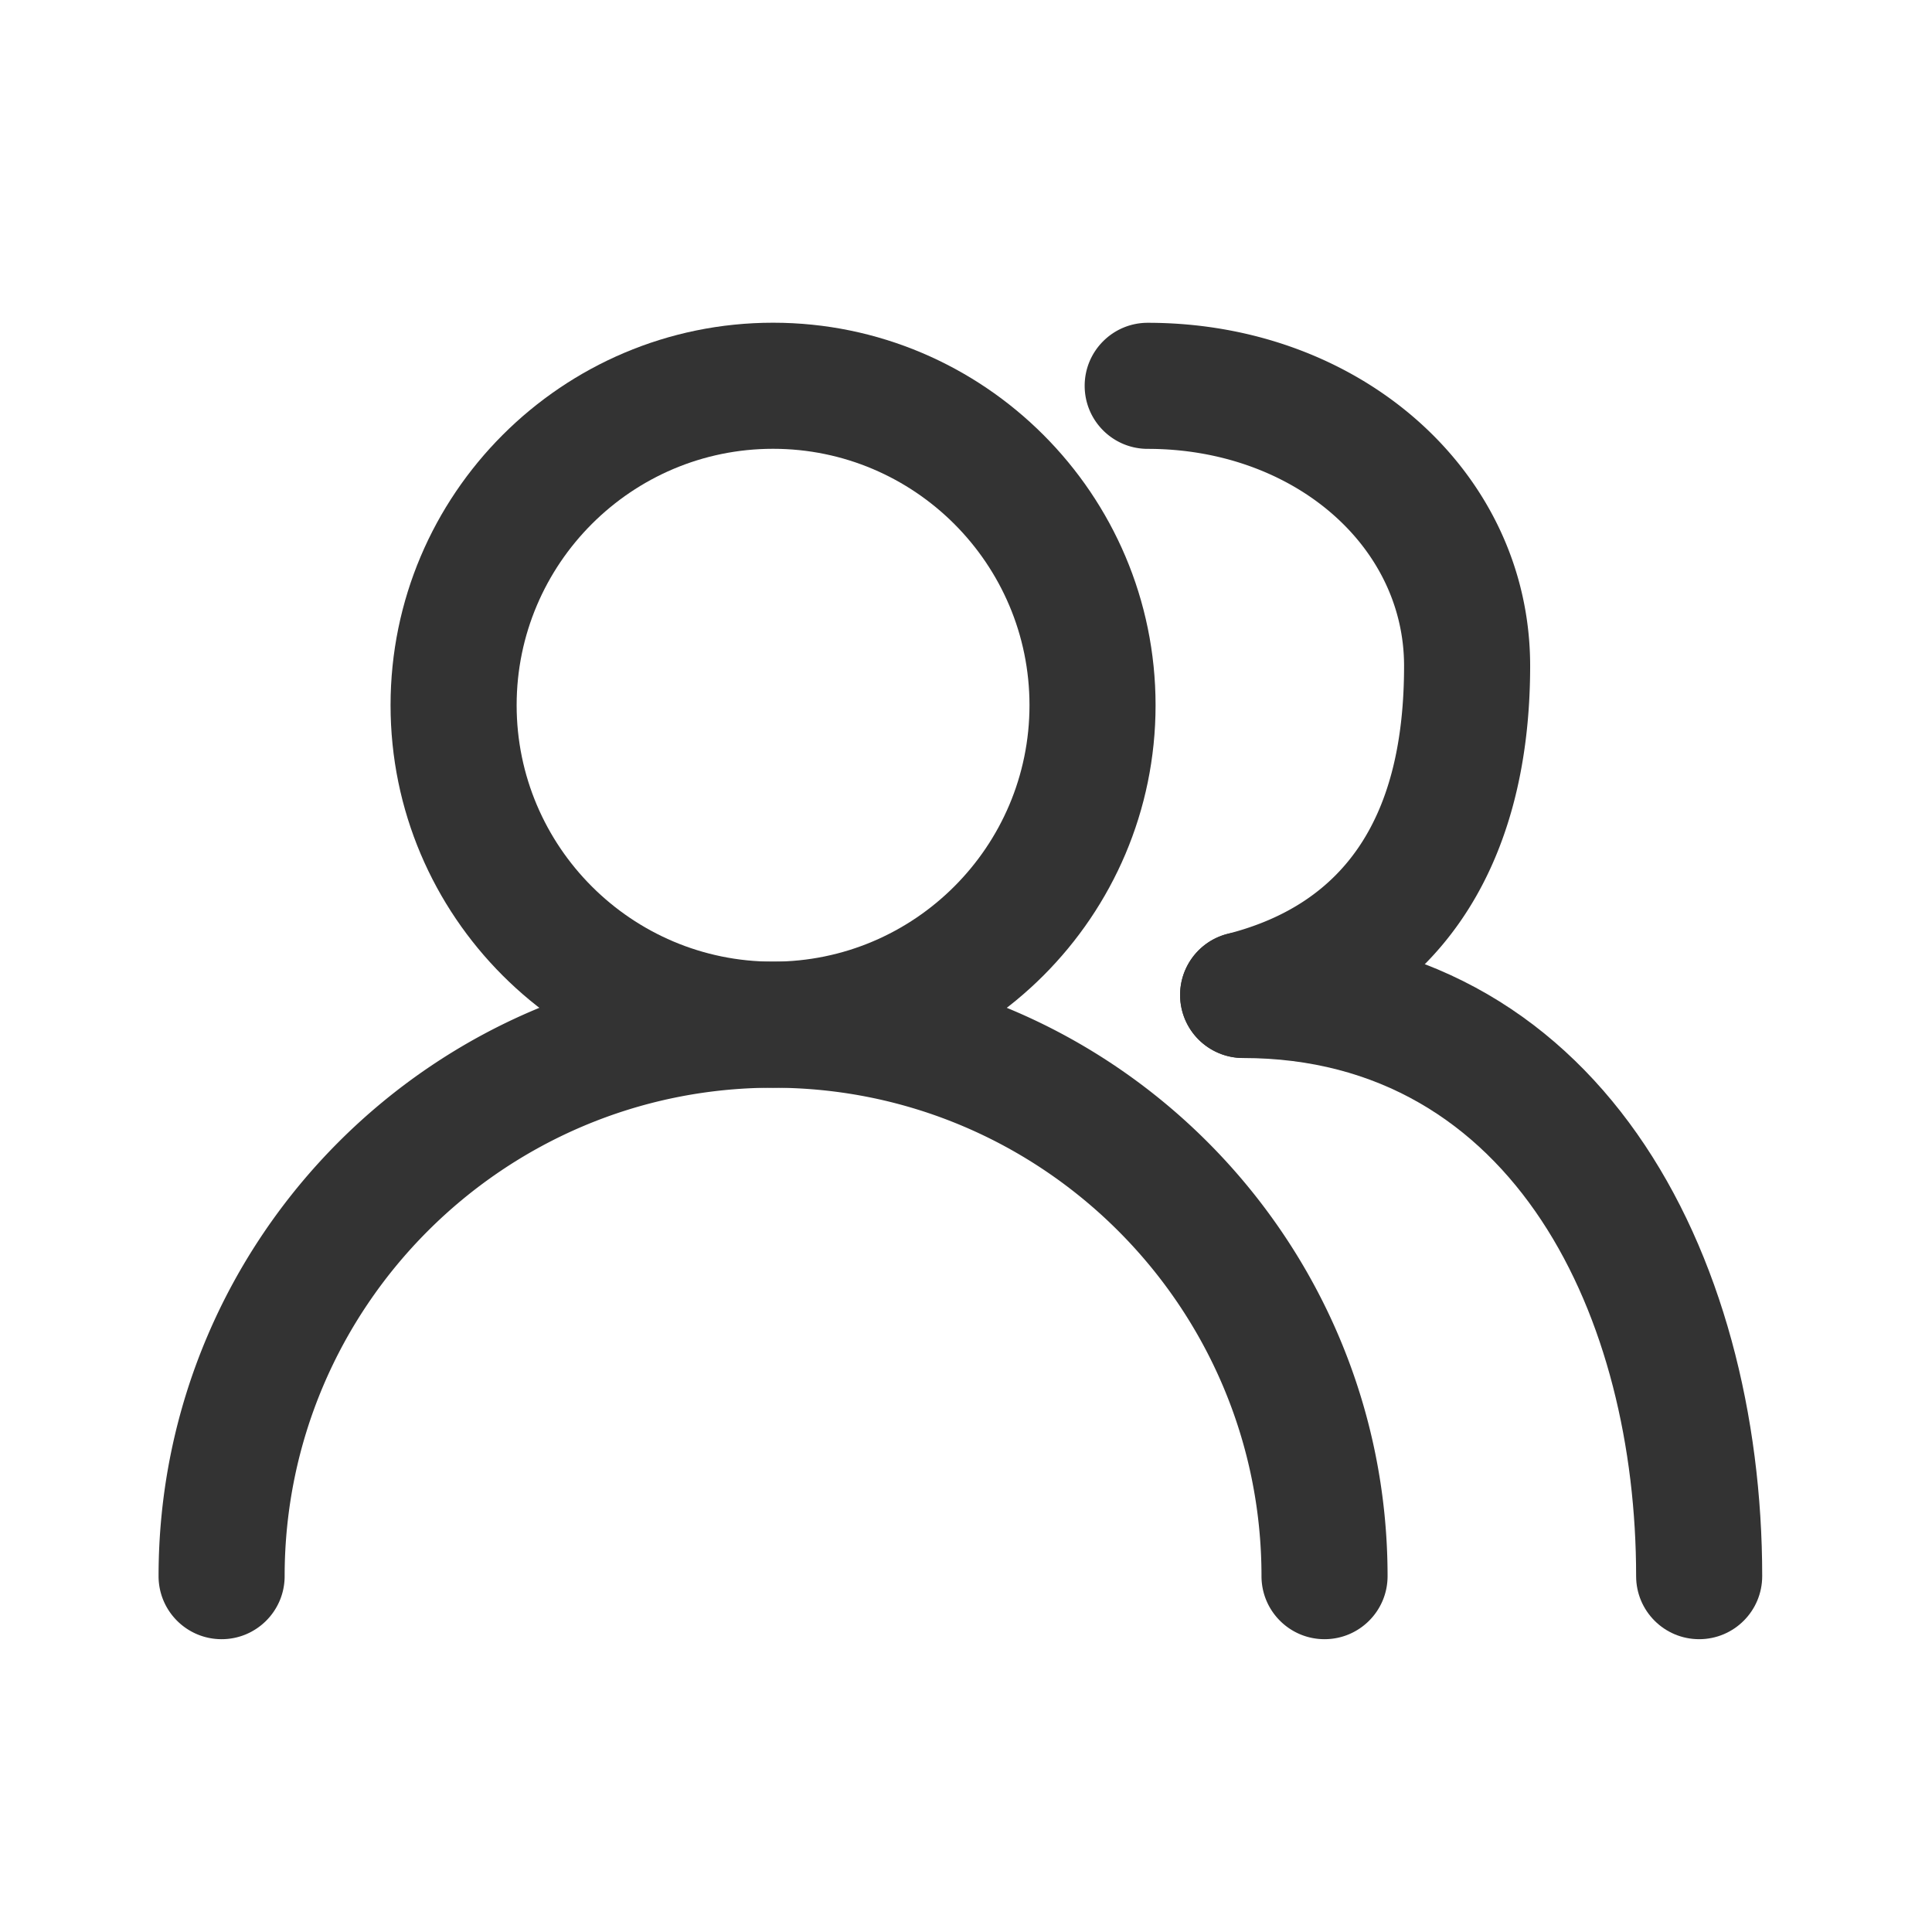 <?xml version="1.0" standalone="no"?><!DOCTYPE svg PUBLIC "-//W3C//DTD SVG 1.1//EN" "http://www.w3.org/Graphics/SVG/1.1/DTD/svg11.dtd"><svg t="1641980894458" class="icon" viewBox="0 0 1024 1024" version="1.1" xmlns="http://www.w3.org/2000/svg" p-id="9259" xmlns:xlink="http://www.w3.org/1999/xlink" width="32" height="32"><defs><style type="text/css"></style></defs><path d="M409.741 576.517c-111.789 0-202.736-90.947-202.736-202.736S297.952 171.046 409.741 171.046s202.736 90.947 202.736 202.736-90.947 202.735-202.736 202.735z m0-338.645c-74.942 0-135.91 60.969-135.91 135.91S334.799 509.692 409.741 509.692s135.91-60.969 135.91-135.91-60.969-135.91-135.91-135.91z" fill="#333333" p-id="9260"></path><path d="M702.028 868.805c-18.452 0-33.412-14.961-33.412-33.412 0-142.747-116.129-258.875-258.875-258.875s-258.875 116.128-258.875 258.875c0 18.452-14.961 33.412-33.412 33.412s-33.412-14.961-33.412-33.412c0-179.594 146.107-325.7 325.7-325.7s325.7 146.107 325.7 325.7c-0.001 18.451-14.962 33.412-33.414 33.412zM658.876 560.75c-14.903 0-28.485-10.042-32.345-25.141-4.576-17.881 6.215-36.08 24.089-40.649 62.959-16.102 93.565-62.559 93.565-142.029 0-64.5-59.687-115.023-135.877-115.023-18.452 0-33.412-14.961-33.412-33.412s14.961-33.412 33.412-33.412c113.665 0 202.703 79.877 202.703 181.849 0 109.619-51.082 183.052-143.831 206.766a33.598 33.598 0 0 1-8.303 1.052z" fill="#333333" p-id="9261"></path><path d="M900.588 868.805c-18.452 0-33.412-14.961-33.412-33.412 0-136.693-64.402-274.619-208.291-274.619-18.452 0-33.412-14.961-33.412-33.412 0-18.452 14.961-33.412 33.412-33.412 190.051 0 275.117 171.493 275.117 341.444-0.001 18.45-14.962 33.411-33.413 33.411z" fill="#333333" p-id="9262"></path></svg>